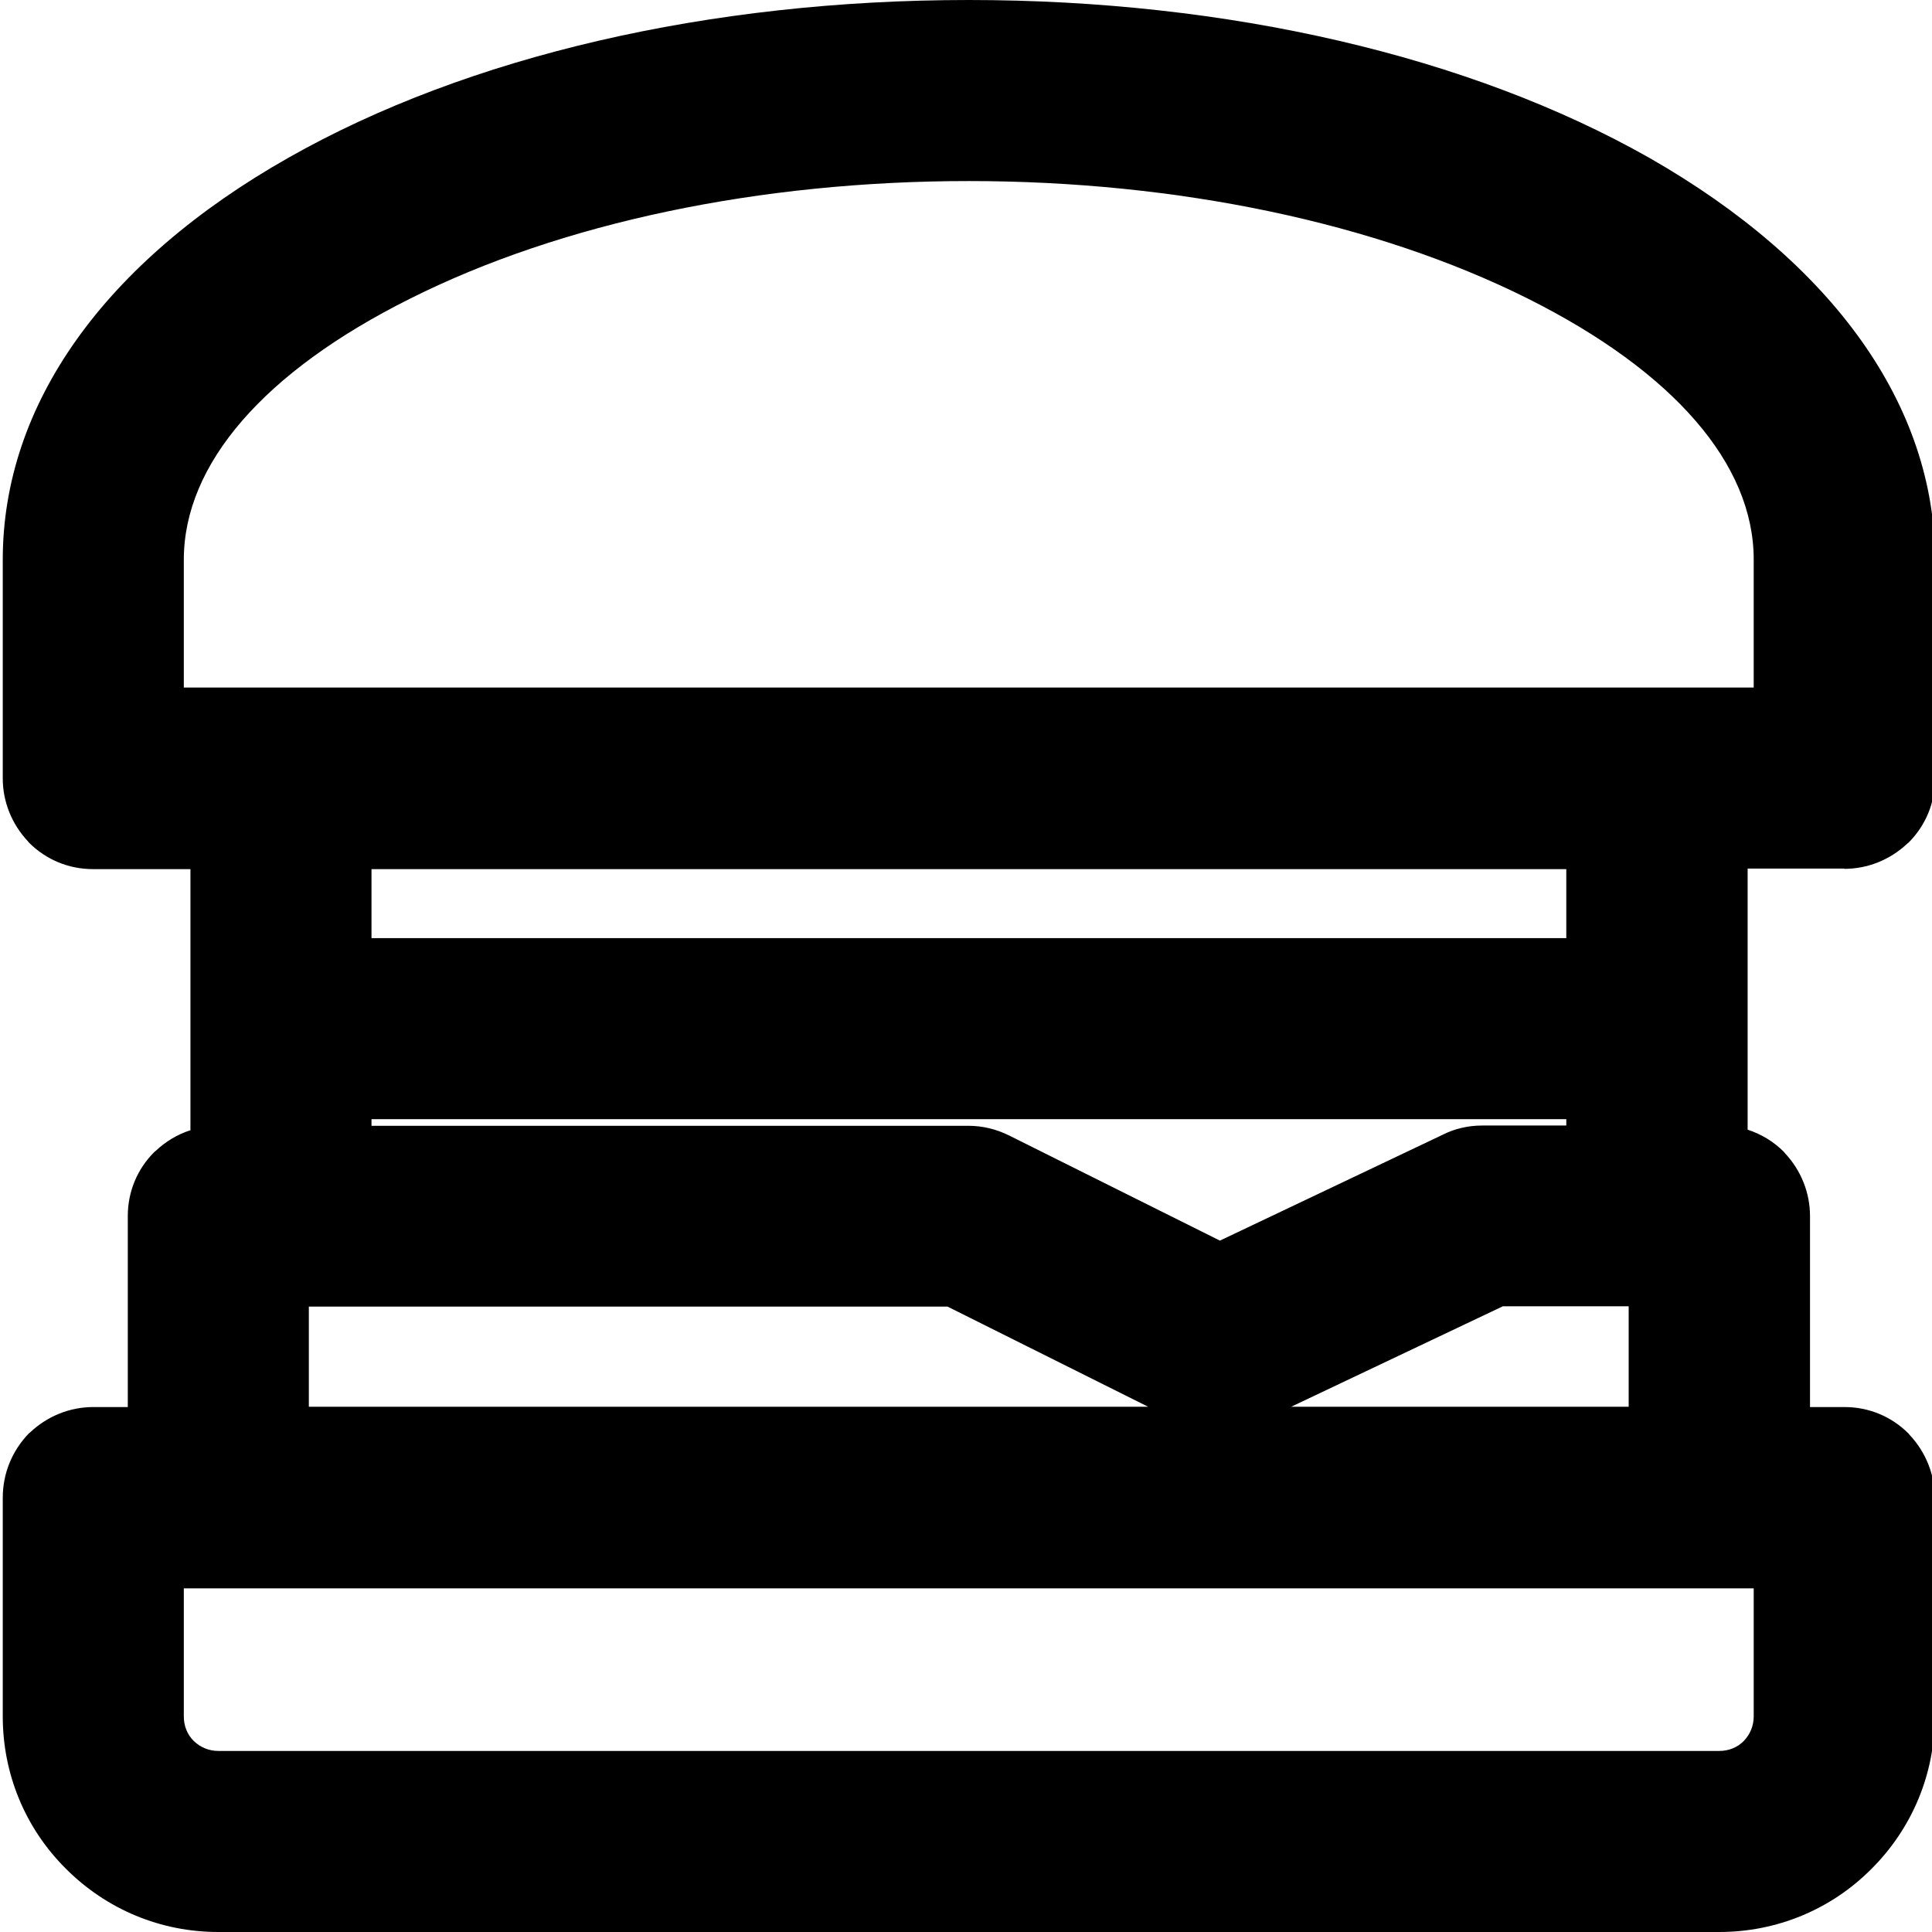 <?xml version="1.0" encoding="utf-8"?>
<!-- Generator: Adobe Illustrator 25.1.0, SVG Export Plug-In . SVG Version: 6.00 Build 0)  -->
<svg version="1.1" id="Calque_1" xmlns="http://www.w3.org/2000/svg" xmlns:xlink="http://www.w3.org/1999/xlink" x="0px" y="0px"
	 viewBox="0 0 700 700" style="enable-background:new 0 0 700 700;" xml:space="preserve">
<path d="M668.2,314.8c8.4,0,16.5-3.2,22.8-9.1l0.5-0.4c6.2-6.2,9.6-14.4,9.6-23.2v-79.2c0-55.9-36.8-107.6-103.5-145.7
	C532.5,20.3,444.9,0,351,0c-93.9,0-181.5,20.3-246.4,57.1C37.8,94.9,1,146.6,1,202.8V282c0,8.4,3.2,16.5,9.1,22.8l0.4,0.5
	c6.2,6.2,14.4,9.6,23.2,9.6H69v94.6c-4.7,1.5-9,4.1-12.6,7.5l-0.5,0.4c-6.2,6.2-9.6,14.4-9.6,23.2v69.2H33.8
	c-8.4,0-16.5,3.2-22.8,9.1l-0.5,0.4C4.4,525.6,1,533.8,1,542.7v79.2c0,20.8,8.1,40.5,22.9,55.2C38.7,691.9,58.3,700,79.1,700h543.8
	c20.8,0,40.5-8.1,55.2-22.9l0,0c14.8-14.8,22.9-34.4,22.9-55.2v-79.2c0-8.4-3.2-16.5-9.1-22.8l-0.4-0.5c-6.2-6.2-14.4-9.6-23.2-9.6
	h-12.5v-69.2c0-8.4-3.2-16.5-9.1-22.8l-0.4-0.5c-3.7-3.7-8.2-6.4-13.1-8v-94.6H668.2z M416,509.7H111.9v-36.3h231.4L416,509.7z
	 M567.4,407.8h-30.4c-4.9,0-9.9,1.1-14.2,3.3L442,449.5l-76.4-38.1c-4.6-2.3-9.7-3.5-14.6-3.5H134.6v-2.4h432.9V407.8z M590.1,473.3
	v36.4H467.8l76.7-36.4H590.1z M134.6,339.9v-25h432.9v25H134.6z M351,65.6c75.6,0,147.6,15.1,202.6,42.6
	c52.7,26.4,81.8,59.9,81.8,94.5v46.4H66.6v-46.3c0-34.6,29-68.1,81.8-94.5C203.3,80.7,275.3,65.6,351,65.6z M622.9,634.4H79.1
	c-3.4,0-6.5-1.3-8.9-3.6c-2.4-2.4-3.6-5.5-3.6-8.9v-46.4h568.8v46.4c0,3.4-1.3,6.5-3.6,8.9C629.4,633.2,626.3,634.4,622.9,634.4z"/>
</svg>
